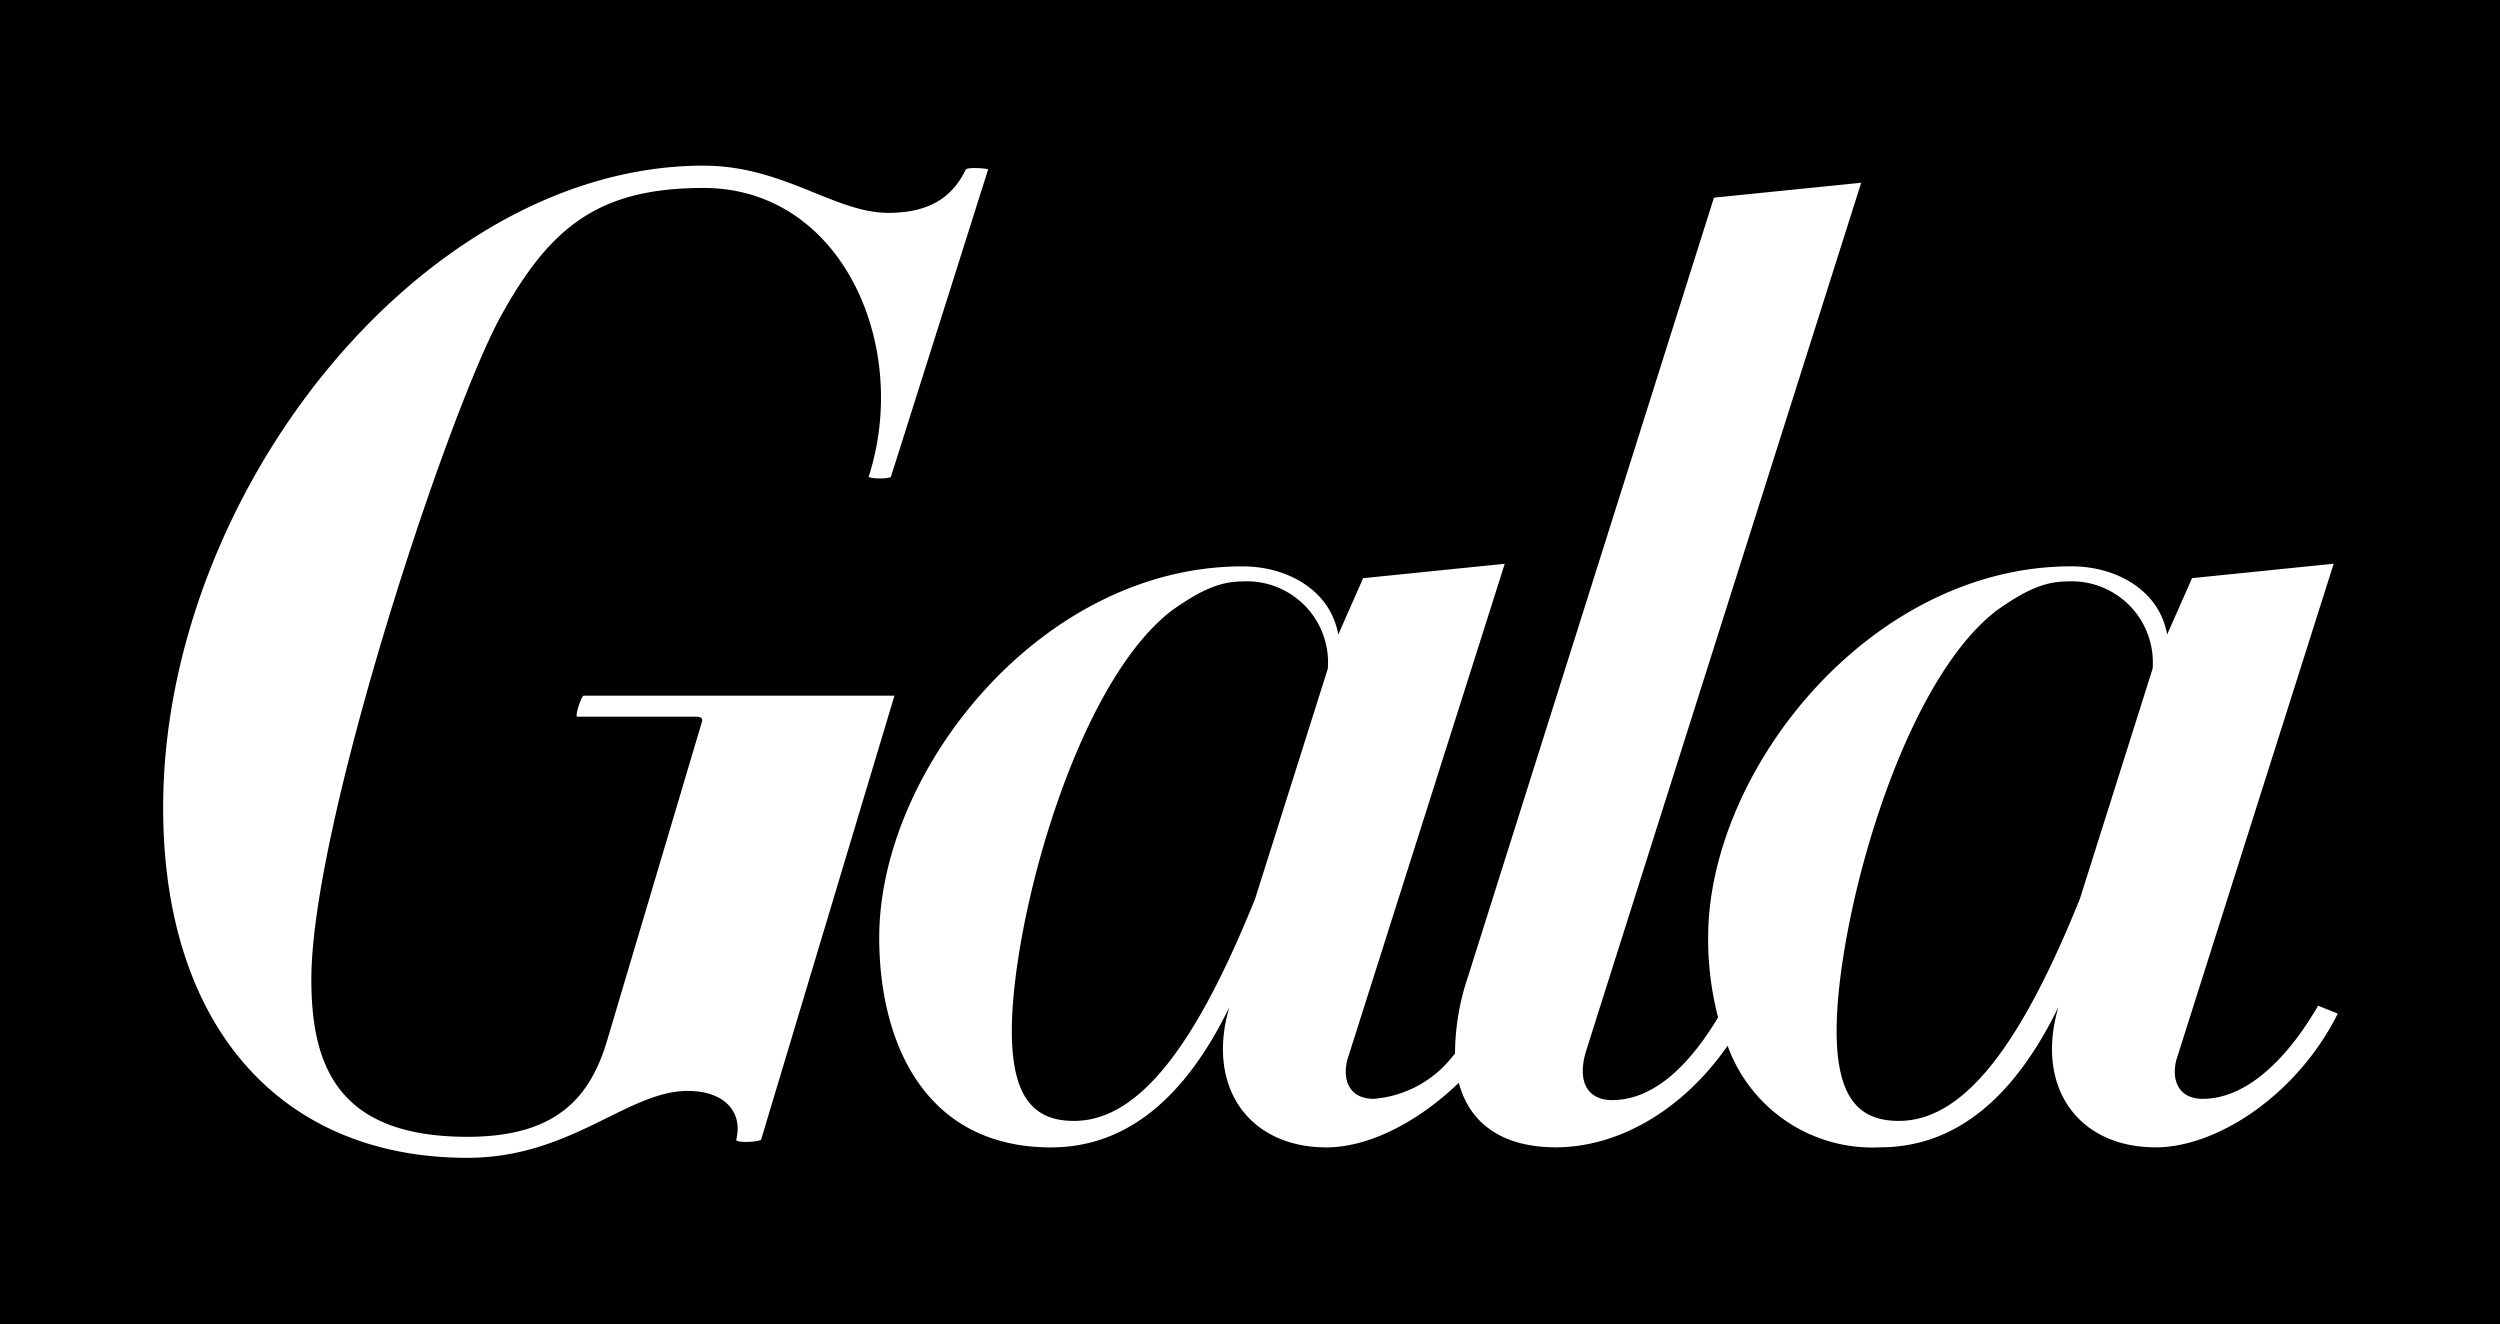 <svg xmlns="http://www.w3.org/2000/svg" width="151.019" height="80" viewBox="0 0 151.019 80"><path d="M148.412,77.592c-1.279,0-2.4.4-4.314,1.757-5.83,4.473-9.664,18.771-9.664,25.4,0,4.154,1.438,5.432,3.754,5.432,3.994,0,7.429-4.714,10.943-13.42l4.392-13.9a4.905,4.905,0,0,0-5.111-5.271" transform="translate(-73.312 -42.47)"/><path d="M258.43,77.592c-1.278,0-2.4.4-4.312,1.757-5.832,4.473-9.665,18.771-9.665,25.4,0,4.154,1.437,5.432,3.754,5.432,4,0,7.428-4.714,10.943-13.42l4.392-13.9a4.905,4.905,0,0,0-5.112-5.271" transform="translate(-133.507 -42.47)"/><path d="M0,80H151.019V0H0ZM44.476,68.83c.4-1.584-.634-2.93-2.931-2.93-3.644,0-7.051,4.041-13.31,4.041-11.329,0-18.38-8-18.38-21.154,0-19.014,15.687-38.78,32.641-38.78,4.832,0,7.922,2.852,11.171,2.852,2.931,0,4.04-1.347,4.674-2.615.079-.159,1.347-.079,1.347,0L53.824,28.784c0,.157-1.347.157-1.347,0,2.536-7.844-1.584-17.43-9.982-17.43-6.258,0-9.19,2.3-12.121,7.526-3.169,5.546-11.567,30.857-11.567,40.284,0,5.309,1.665,9.508,9.428,9.508,5.387,0,7.447-2.378,8.477-5.942L42.4,43.61c.079-.237-.079-.317-.4-.317H34.87c-.159,0,.238-1.268.4-1.268H54.031L45.981,68.83c-.08.161-1.585.239-1.505,0m85.731.477c-4.674,0-7.288-3.644-5.861-8.477-2.7,5.545-6.26,8.477-10.775,8.477a9.294,9.294,0,0,1-9.21-6.138c-2.846,4.088-6.789,6.138-10.377,6.138-3.1,0-5.188-1.335-5.862-3.907a1.192,1.192,0,0,1-.109.111c-2.473,2.35-5.407,3.8-7.888,3.8-4.672,0-7.287-3.644-5.861-8.477-2.692,5.545-6.258,8.477-10.774,8.477-7.685,0-10.378-6.419-10.378-12.677,0-10.06,9.744-22.421,21.945-22.421,2.7,0,5.309,1.428,5.785,4.12l1.5-3.406,8.556-.871L81.395,64c-.317,1.189.08,2.378,1.585,2.378a6.729,6.729,0,0,0,4.77-2.566c.027-.031.079-.087.144-.159a14.642,14.642,0,0,1,.78-4.643L103.535,11.94l8.894-.9L95.8,63.522c-.554,1.9.159,2.932,1.585,2.932,2.361,0,4.518-1.859,6.4-4.994a18.954,18.954,0,0,1-.6-4.829c0-10.06,9.744-22.421,21.943-22.421,2.693,0,5.309,1.428,5.784,4.12l1.505-3.406,8.555-.871L131.476,64c-.316,1.189.079,2.378,1.584,2.378,2.535,0,4.993-2.218,6.972-5.625l1.188.476c-2.455,4.912-7.289,8.081-11.012,8.081"/></svg>